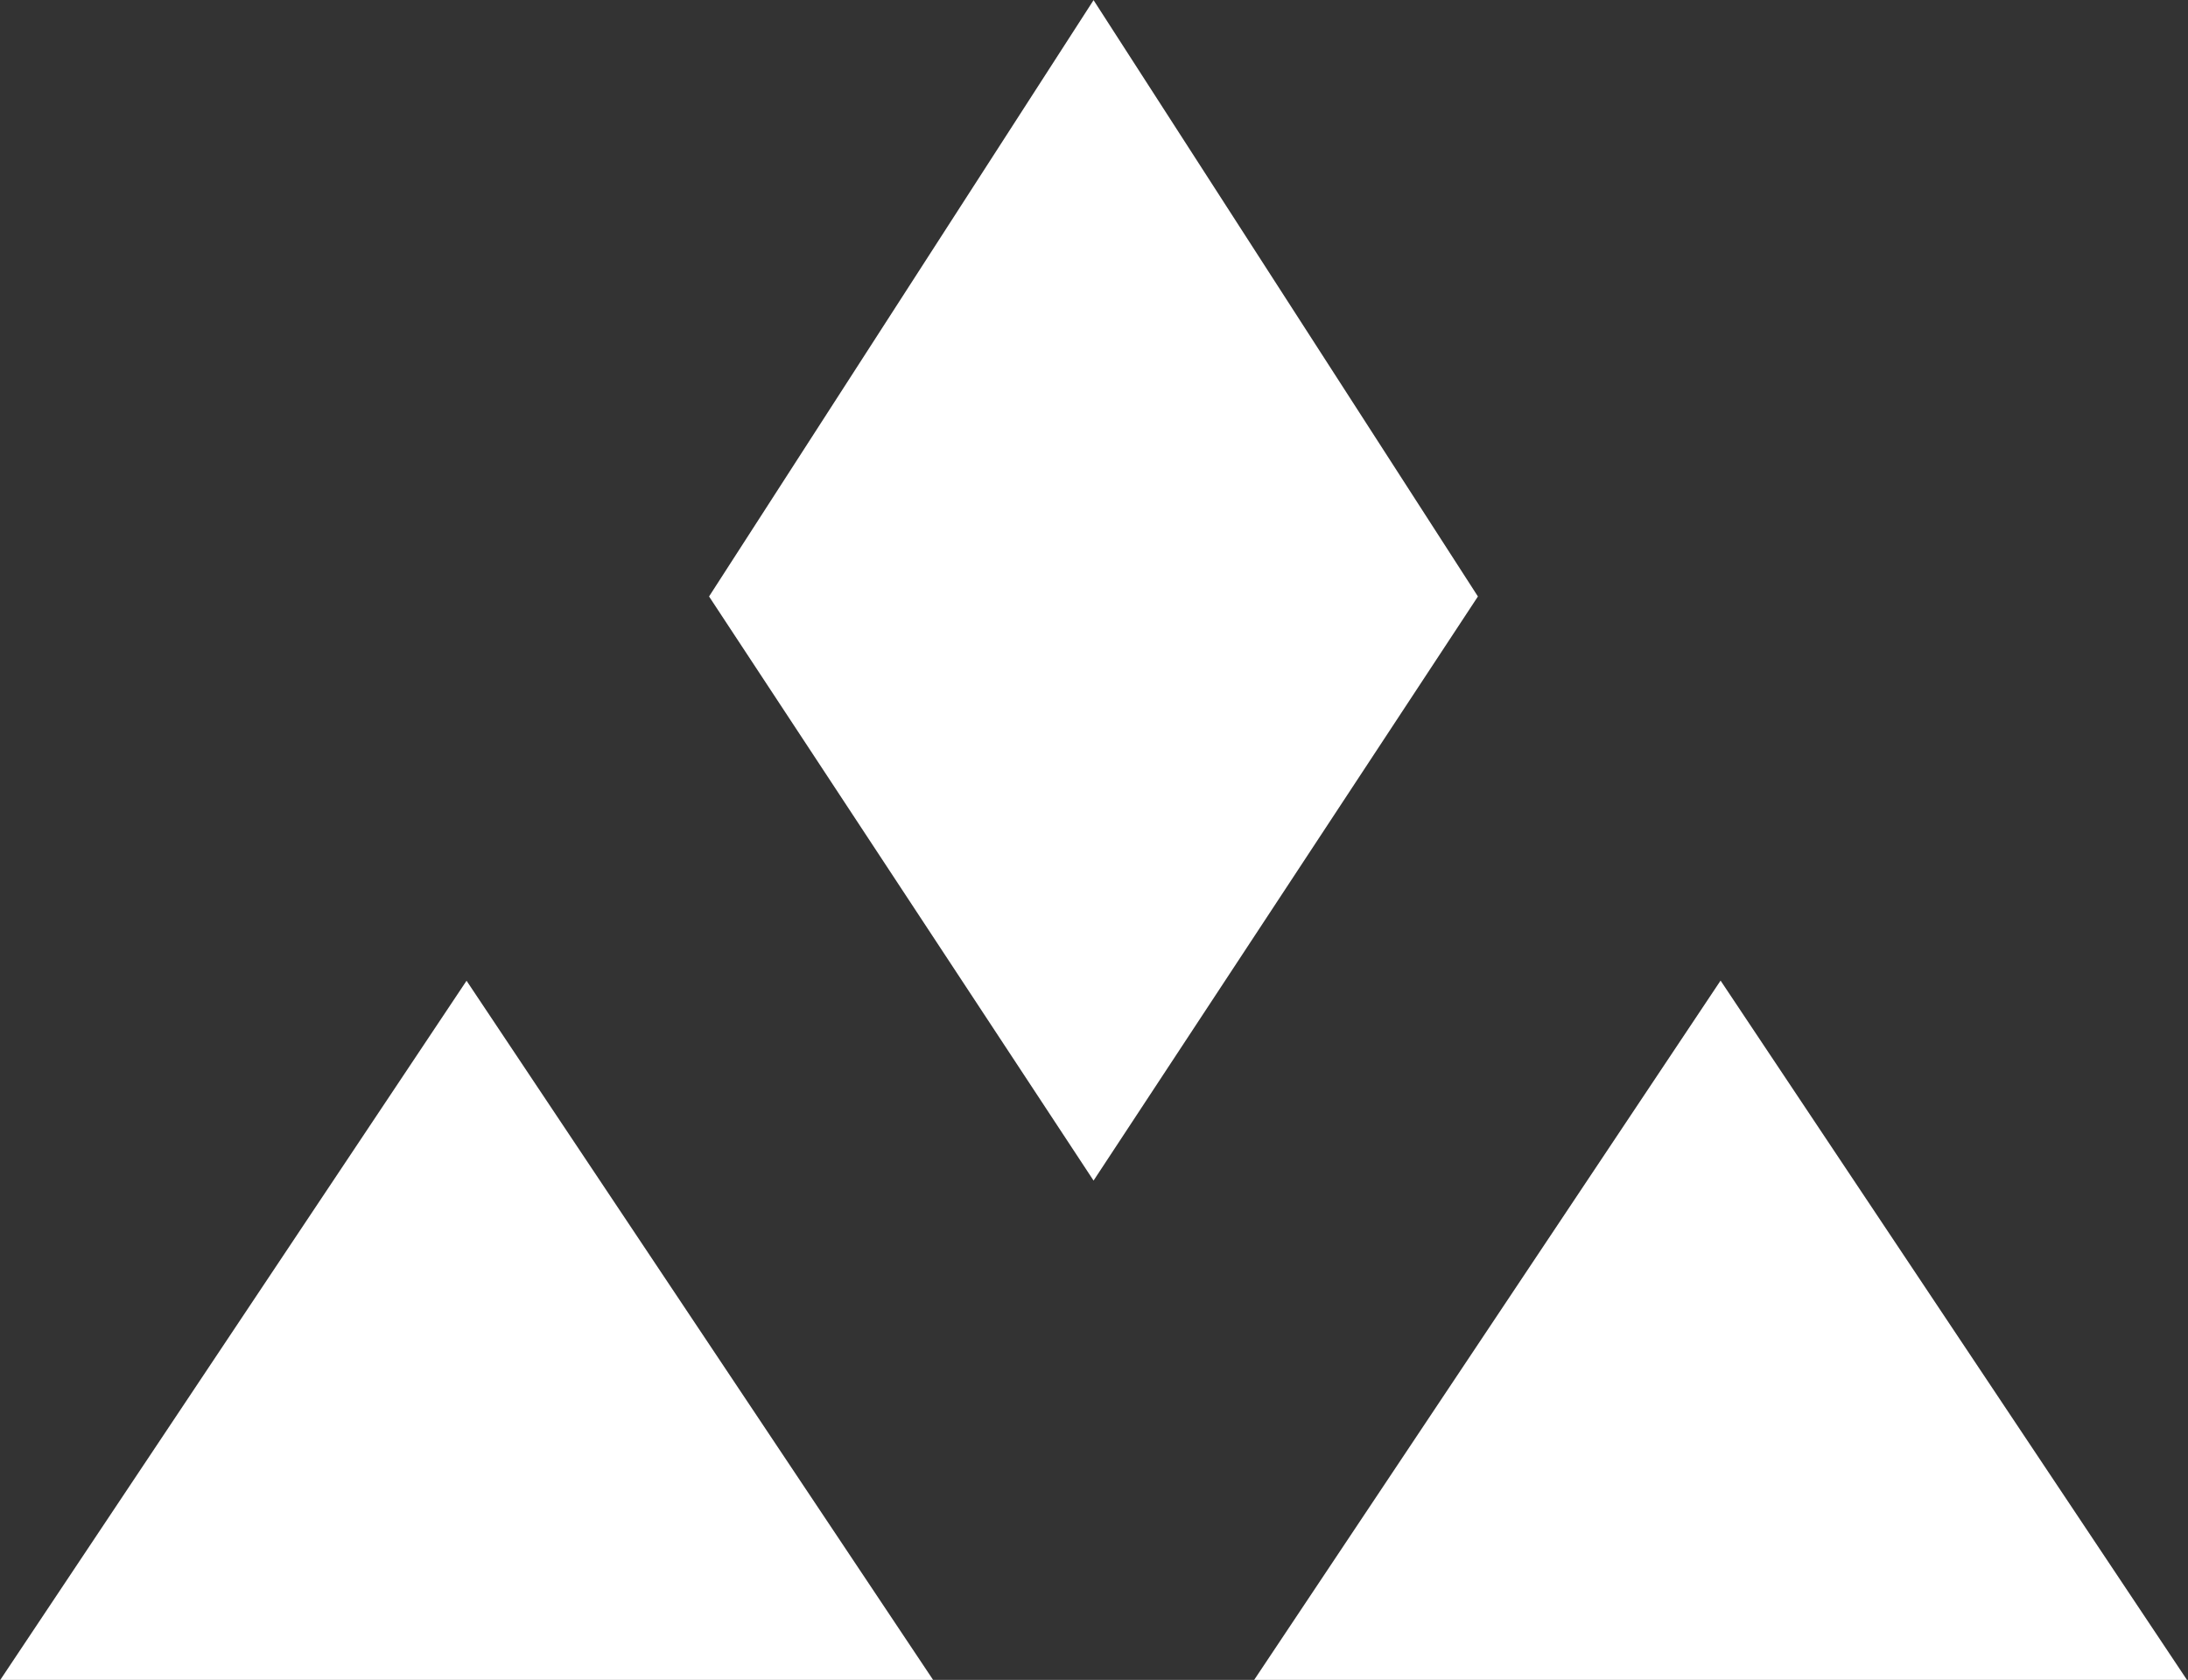 <svg version="1.2" xmlns="http://www.w3.org/2000/svg" viewBox="0 0 1504 1155" width="1504" height="1155">
	<rect x="0" y="0" width="1504" height="1155" fill="#333333" stroke="none"/>
	<title>victrex-plc-logo-svg</title>
	<style>
		.s0 { fill: #ffffff } 
	</style>
	<g id="Layer">
		<path id="Layer" class="s0" d="m641.4 1155h-641.2l320.5-480.7zm861.9 0h-641.2l320.6-480.8zm-751.6-343.3l-264.3-401.6 264.3-410 264.2 410z"/>
	</g>
</svg>